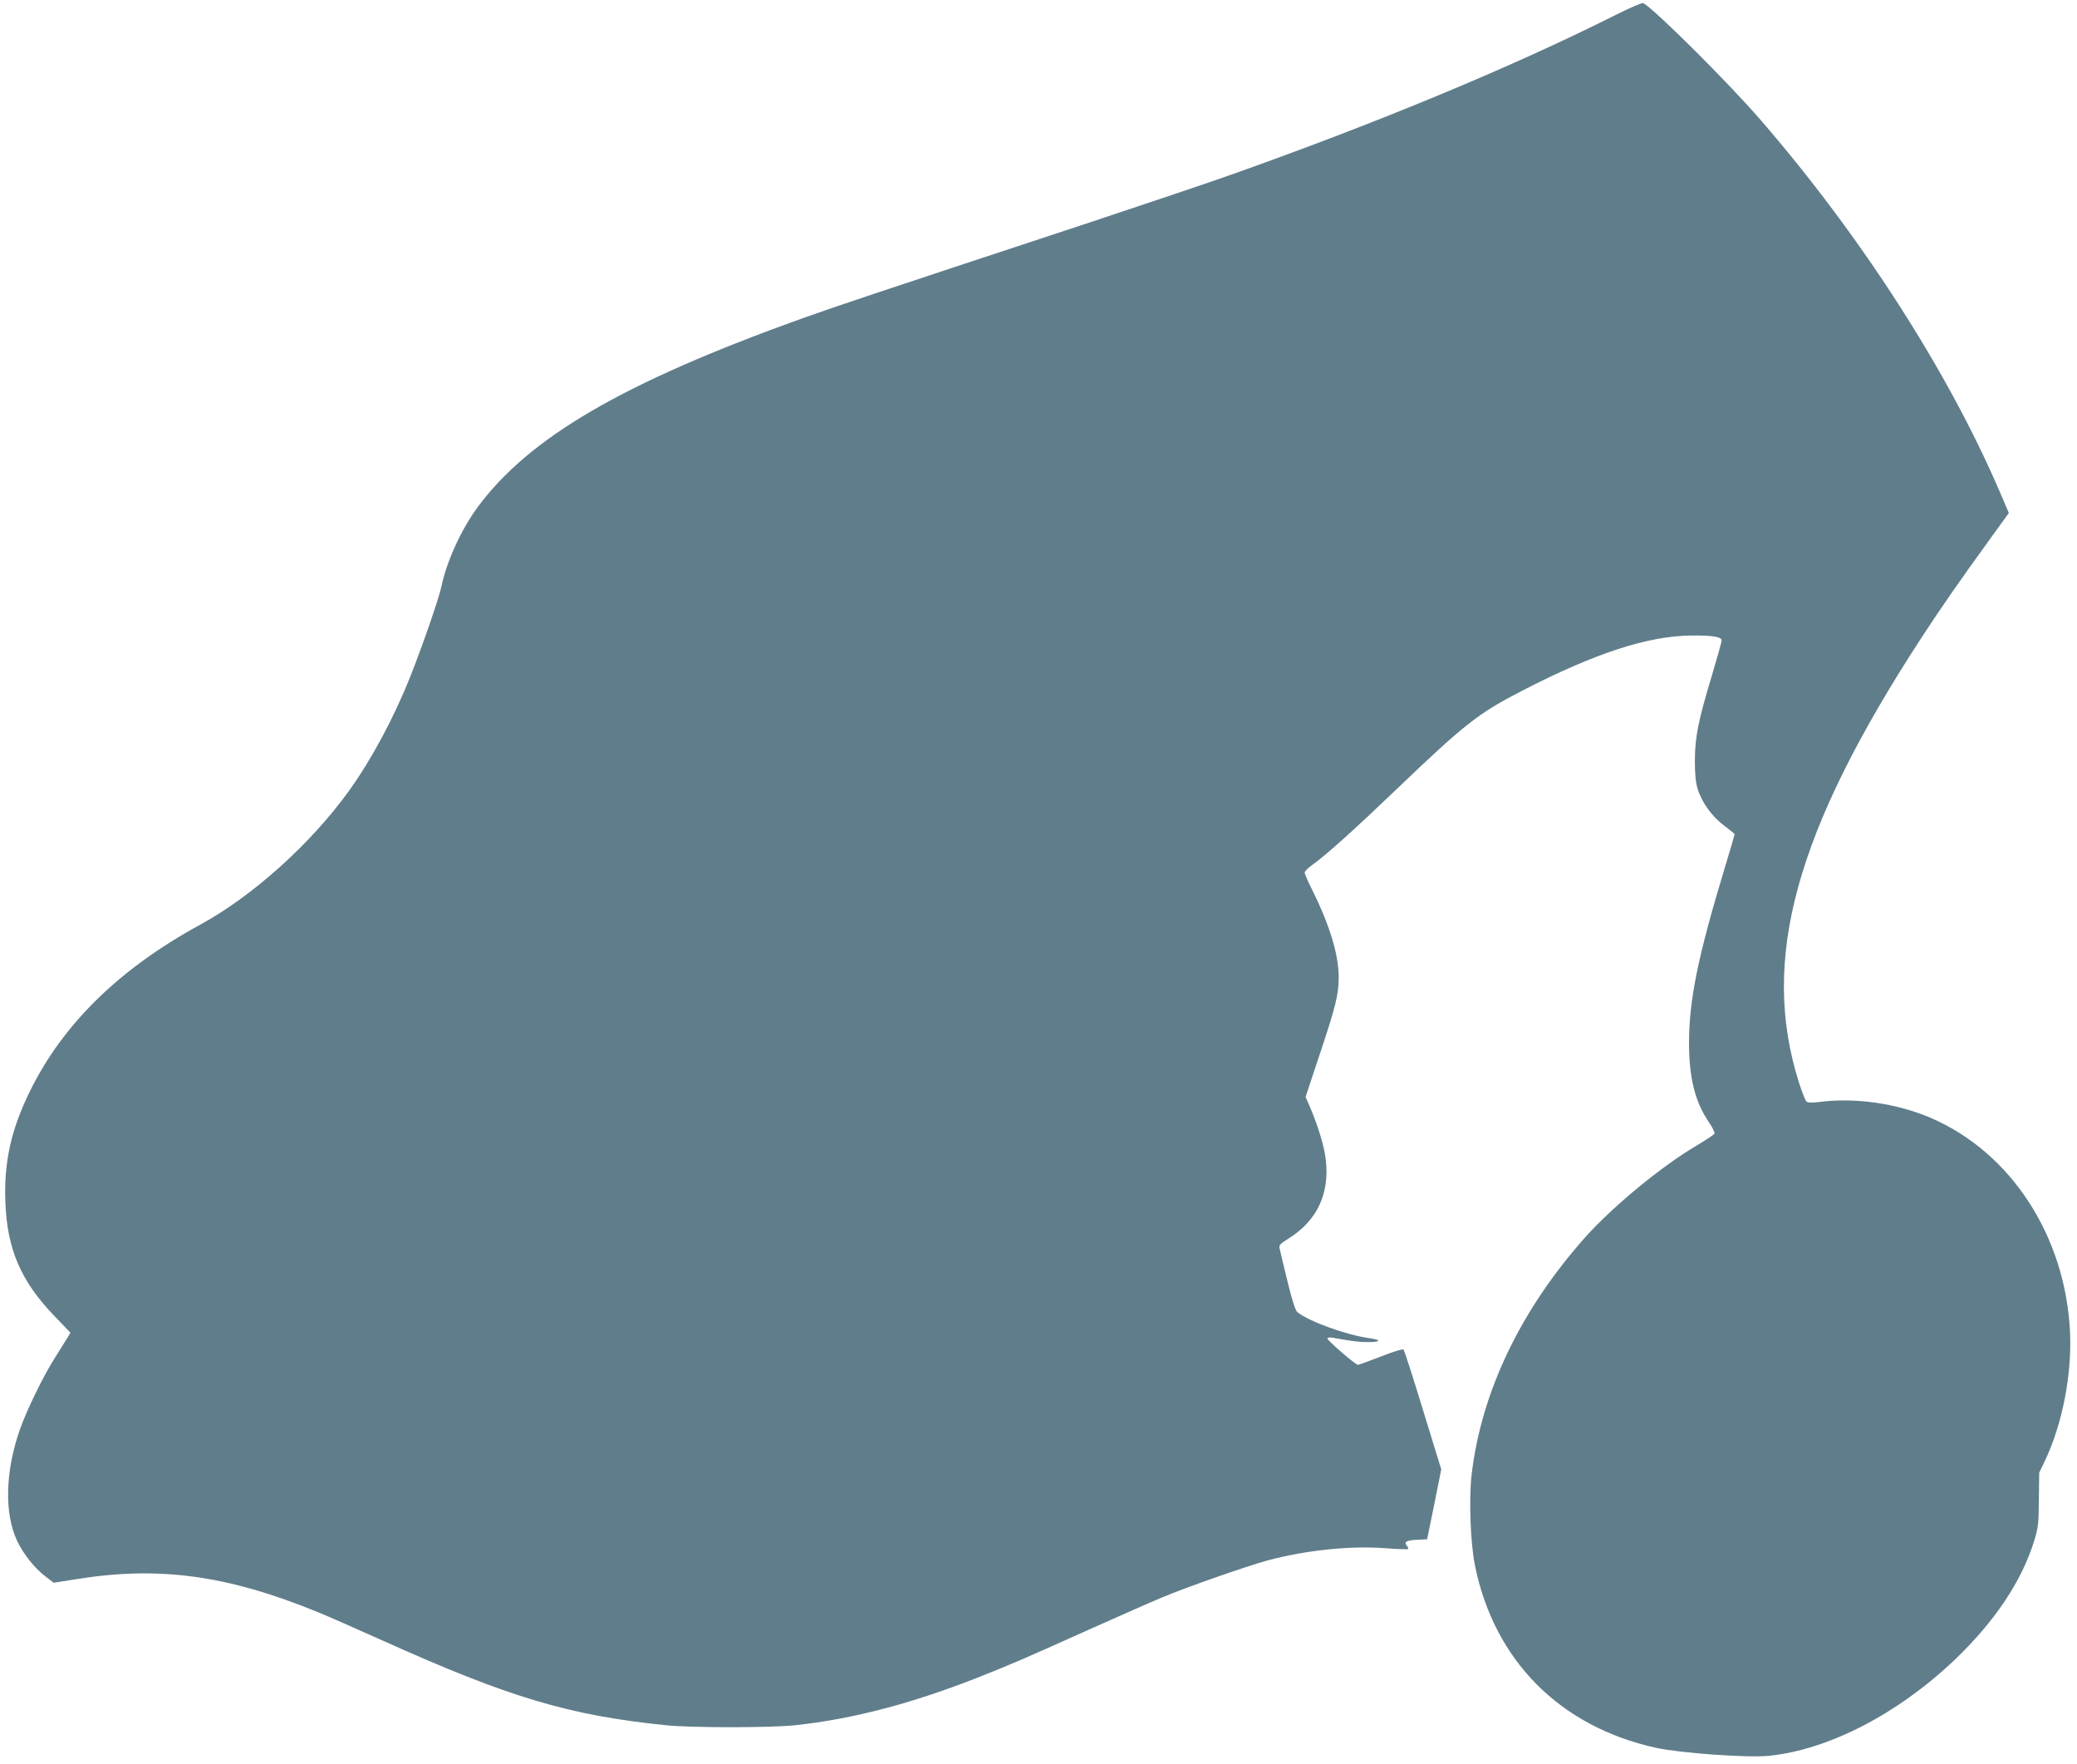 <?xml version="1.0" standalone="no"?>
<!DOCTYPE svg PUBLIC "-//W3C//DTD SVG 20010904//EN"
 "http://www.w3.org/TR/2001/REC-SVG-20010904/DTD/svg10.dtd">
<svg version="1.0" xmlns="http://www.w3.org/2000/svg"
 width="1280pt" height="1087pt" viewBox="0 0 1280 1087"
 preserveAspectRatio="xMidYMid meet">
<g transform="translate(0,1087) scale(0.1,-0.1)"
fill="#607d8b" stroke="none">
<path d="M9945 10772 c-628 -315 -1454 -658 -2351 -976 -131 -47 -527 -180
-879 -297 -1395 -460 -1558 -515 -1780 -594 -1096 -394 -1674 -730 -1992
-1161 -101 -137 -191 -335 -223 -489 -14 -69 -119 -372 -192 -555 -100 -252
-237 -507 -375 -700 -235 -327 -595 -652 -923 -830 -496 -271 -843 -611 -1046
-1025 -116 -237 -160 -435 -151 -679 10 -294 96 -492 305 -708 l96 -100 -15
-26 c-9 -15 -44 -71 -79 -126 -75 -118 -177 -328 -219 -449 -89 -257 -95 -514
-15 -683 37 -78 106 -165 169 -214 l56 -43 132 21 c514 84 936 27 1496 -202
59 -24 239 -103 401 -176 778 -350 1146 -460 1745 -521 154 -16 646 -16 794 0
357 38 726 135 1142 300 213 85 250 101 669 289 184 82 389 173 455 200 145
61 522 193 648 227 237 63 506 91 723 75 75 -6 139 -8 142 -5 3 2 -1 12 -8 20
-20 24 -2 34 65 37 l60 3 44 215 43 216 -112 364 c-61 201 -116 369 -120 374
-5 5 -65 -13 -140 -43 -73 -28 -136 -51 -142 -51 -14 0 -188 150 -188 163 0 5
14 7 33 4 123 -22 160 -27 220 -27 78 0 82 14 7 24 -140 19 -368 101 -444 160
-13 11 -31 66 -61 188 -23 95 -45 185 -48 200 -7 25 -2 31 57 68 174 110 252
277 226 488 -10 84 -52 218 -101 330 l-23 53 87 262 c98 293 117 369 117 475
0 140 -56 324 -166 544 -24 48 -44 94 -44 101 0 8 21 29 48 48 90 65 248 207
522 469 418 400 501 465 771 604 450 232 776 338 1044 340 130 1 185 -8 185
-31 0 -8 -27 -104 -59 -212 -86 -284 -105 -382 -106 -526 0 -86 5 -136 17
-176 26 -84 89 -171 164 -227 35 -26 64 -49 64 -53 0 -3 -27 -95 -60 -204
-166 -548 -220 -813 -221 -1078 0 -217 36 -363 121 -490 23 -33 39 -66 36 -72
-2 -6 -53 -40 -112 -75 -215 -127 -511 -371 -681 -560 -401 -449 -645 -958
-704 -1469 -17 -149 -7 -418 20 -554 118 -588 523 -996 1116 -1127 153 -33
568 -63 699 -49 367 38 792 258 1142 591 247 236 414 486 490 733 25 81 28
106 29 255 l2 165 37 77 c106 225 165 527 153 790 -28 590 -363 1106 -857
1319 -209 90 -466 127 -685 99 -47 -6 -74 -5 -82 2 -7 6 -28 59 -47 119 -239
755 -22 1546 752 2734 106 164 249 370 414 597 l128 177 -57 133 c-319 742
-855 1575 -1472 2288 -201 232 -652 681 -724 721 -7 4 -88 -32 -182 -79z"/>
</g>
</svg>
